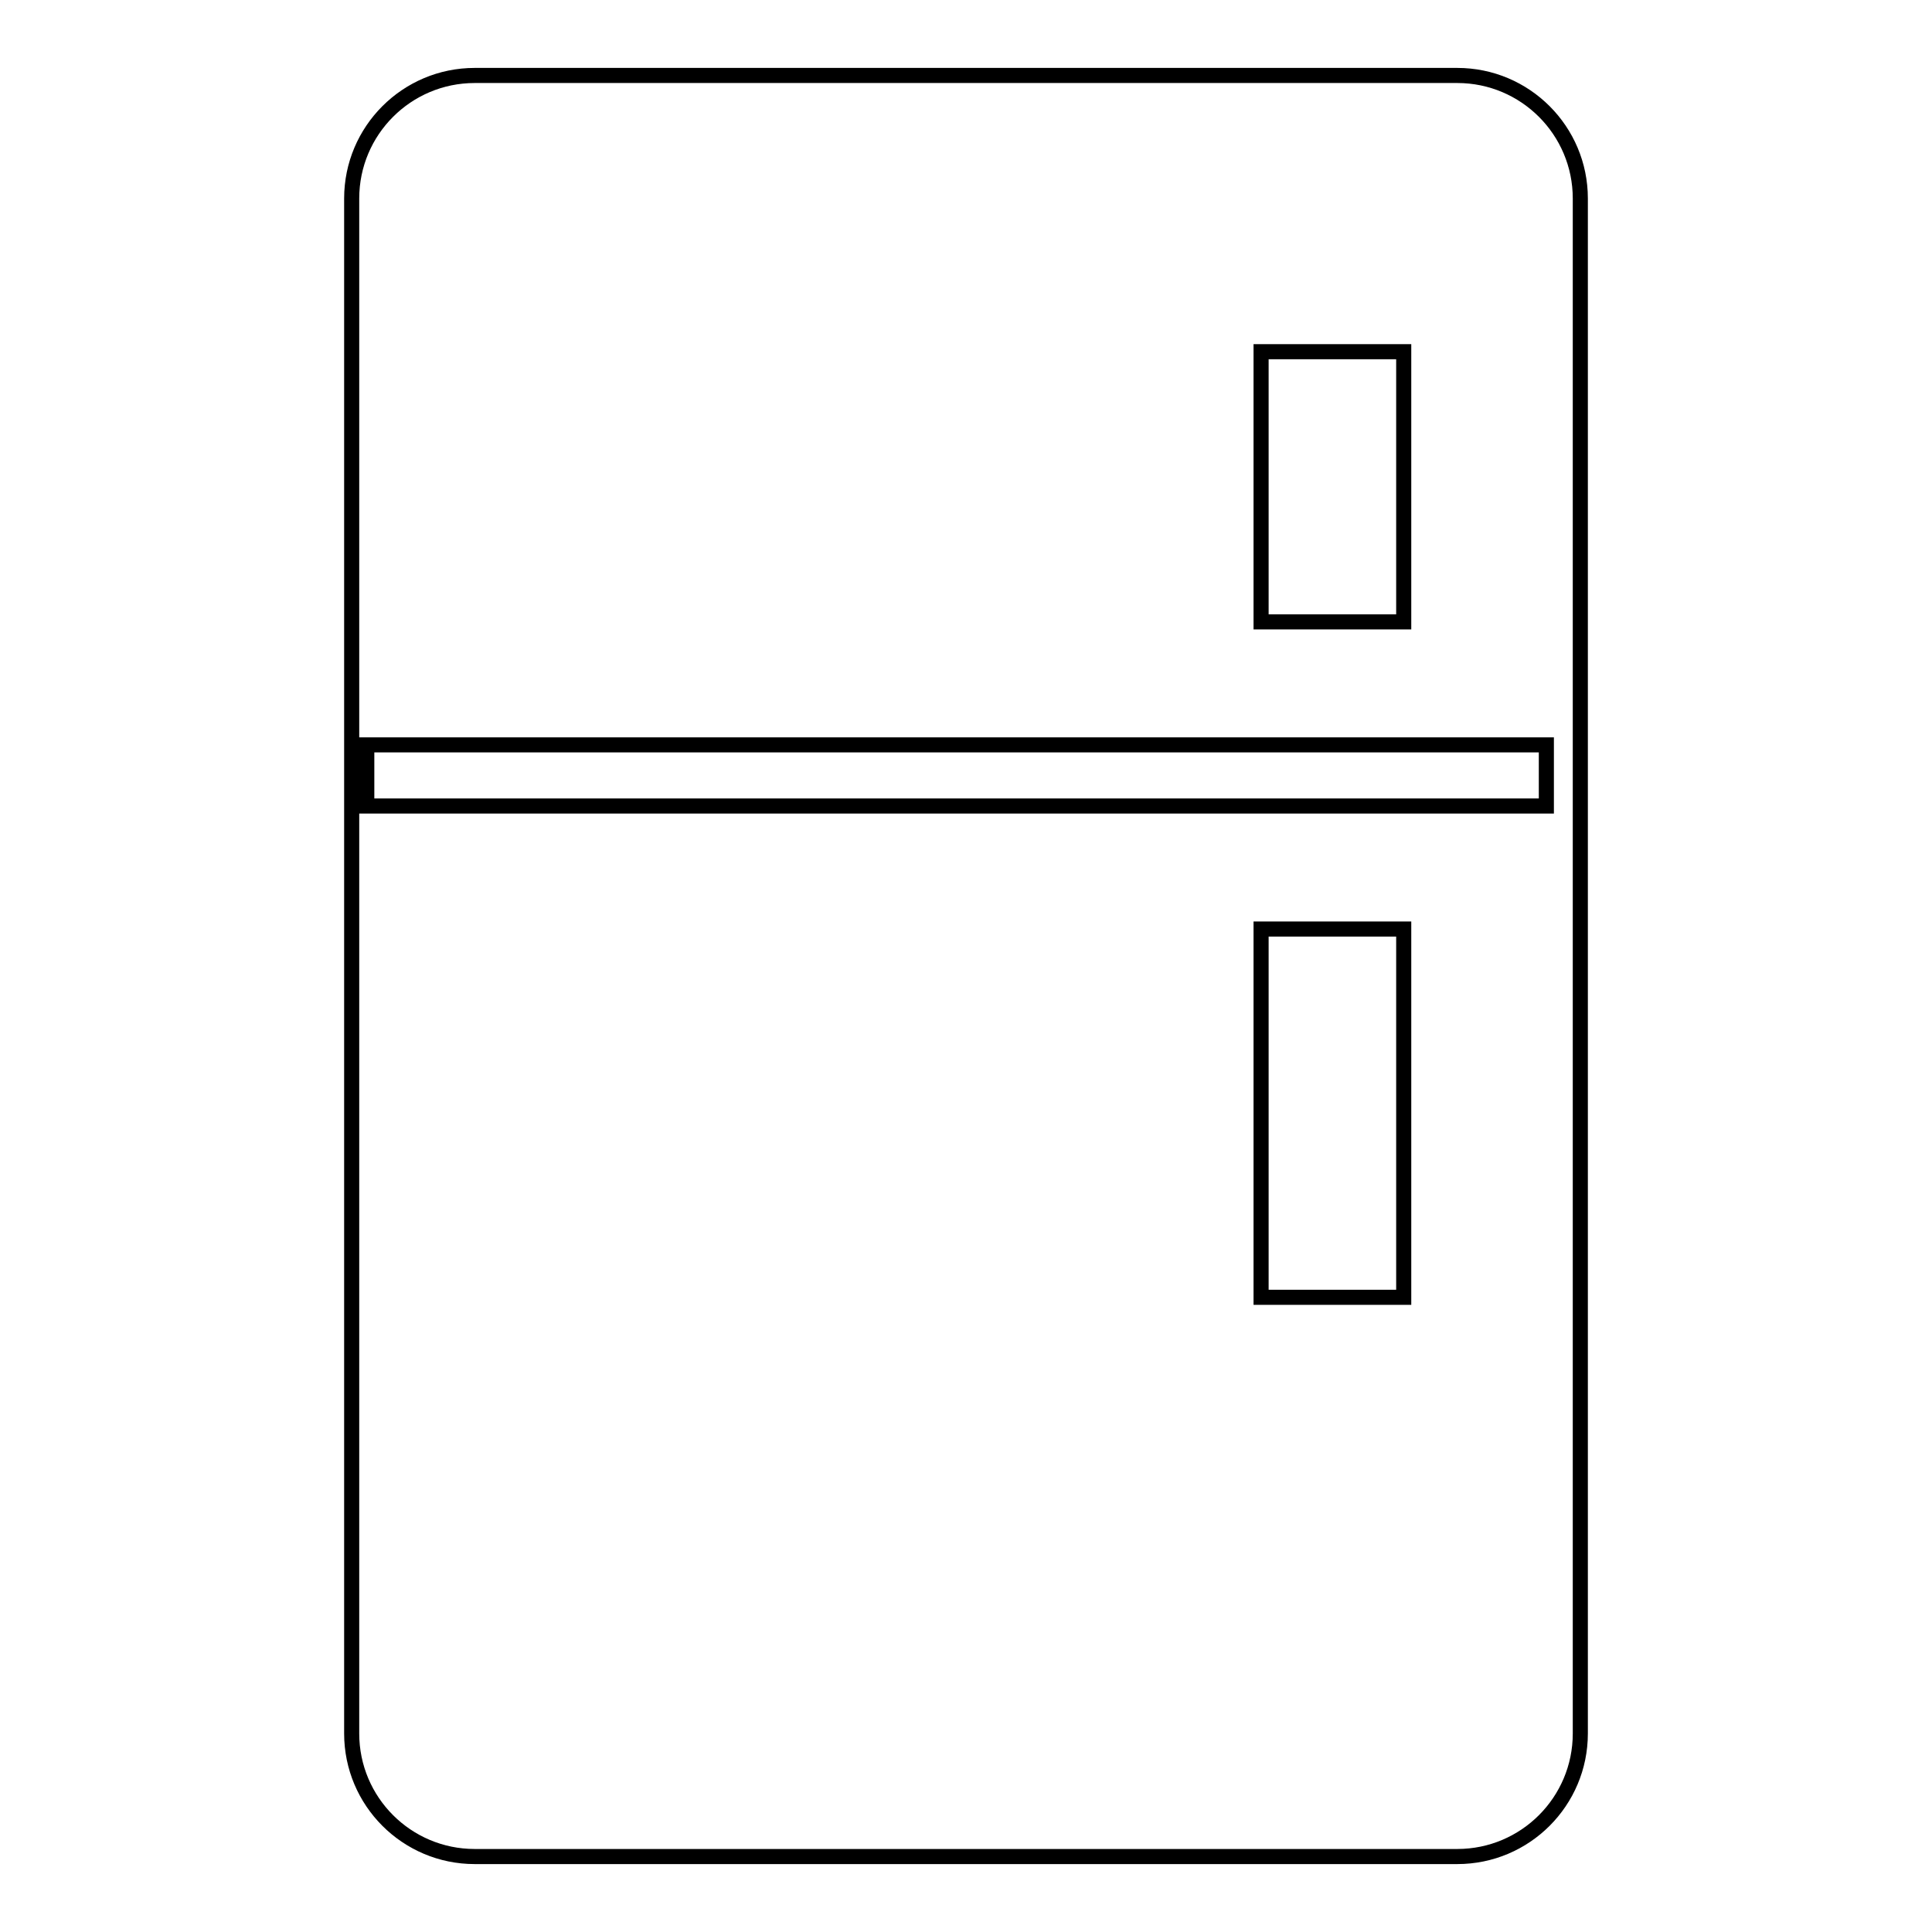 <?xml version="1.0" encoding="utf-8"?>
<!-- Svg Vector Icons : http://www.onlinewebfonts.com/icon -->
<!DOCTYPE svg PUBLIC "-//W3C//DTD SVG 1.1//EN" "http://www.w3.org/Graphics/SVG/1.1/DTD/svg11.dtd">
<svg version="1.1" xmlns="http://www.w3.org/2000/svg" xmlns:xlink="http://www.w3.org/1999/xlink" x="0px" y="0px" viewBox="0 0 256 256" enable-background="new 0 0 256 256" xml:space="preserve">
<g><g><path stroke-width="2" fill-opacity="0" stroke="#000000"  d="M193.1,246H62.9c-9,0-16.3-7.3-16.3-16.3V26.3c0-9,7.3-16.3,16.3-16.3h130.2c9,0,16.3,7.3,16.3,16.3v203.4C209.4,238.7,202.1,246,193.1,246L193.1,246z M167.1,171.9H186v-48.8h-18.9V171.9L167.1,171.9z M186,46.6h-18.9v35.8H186V46.6L186,46.6z M204.9,98.7H48.6v8.1h156.3V98.7L204.9,98.7z"/></g></g>
</svg>